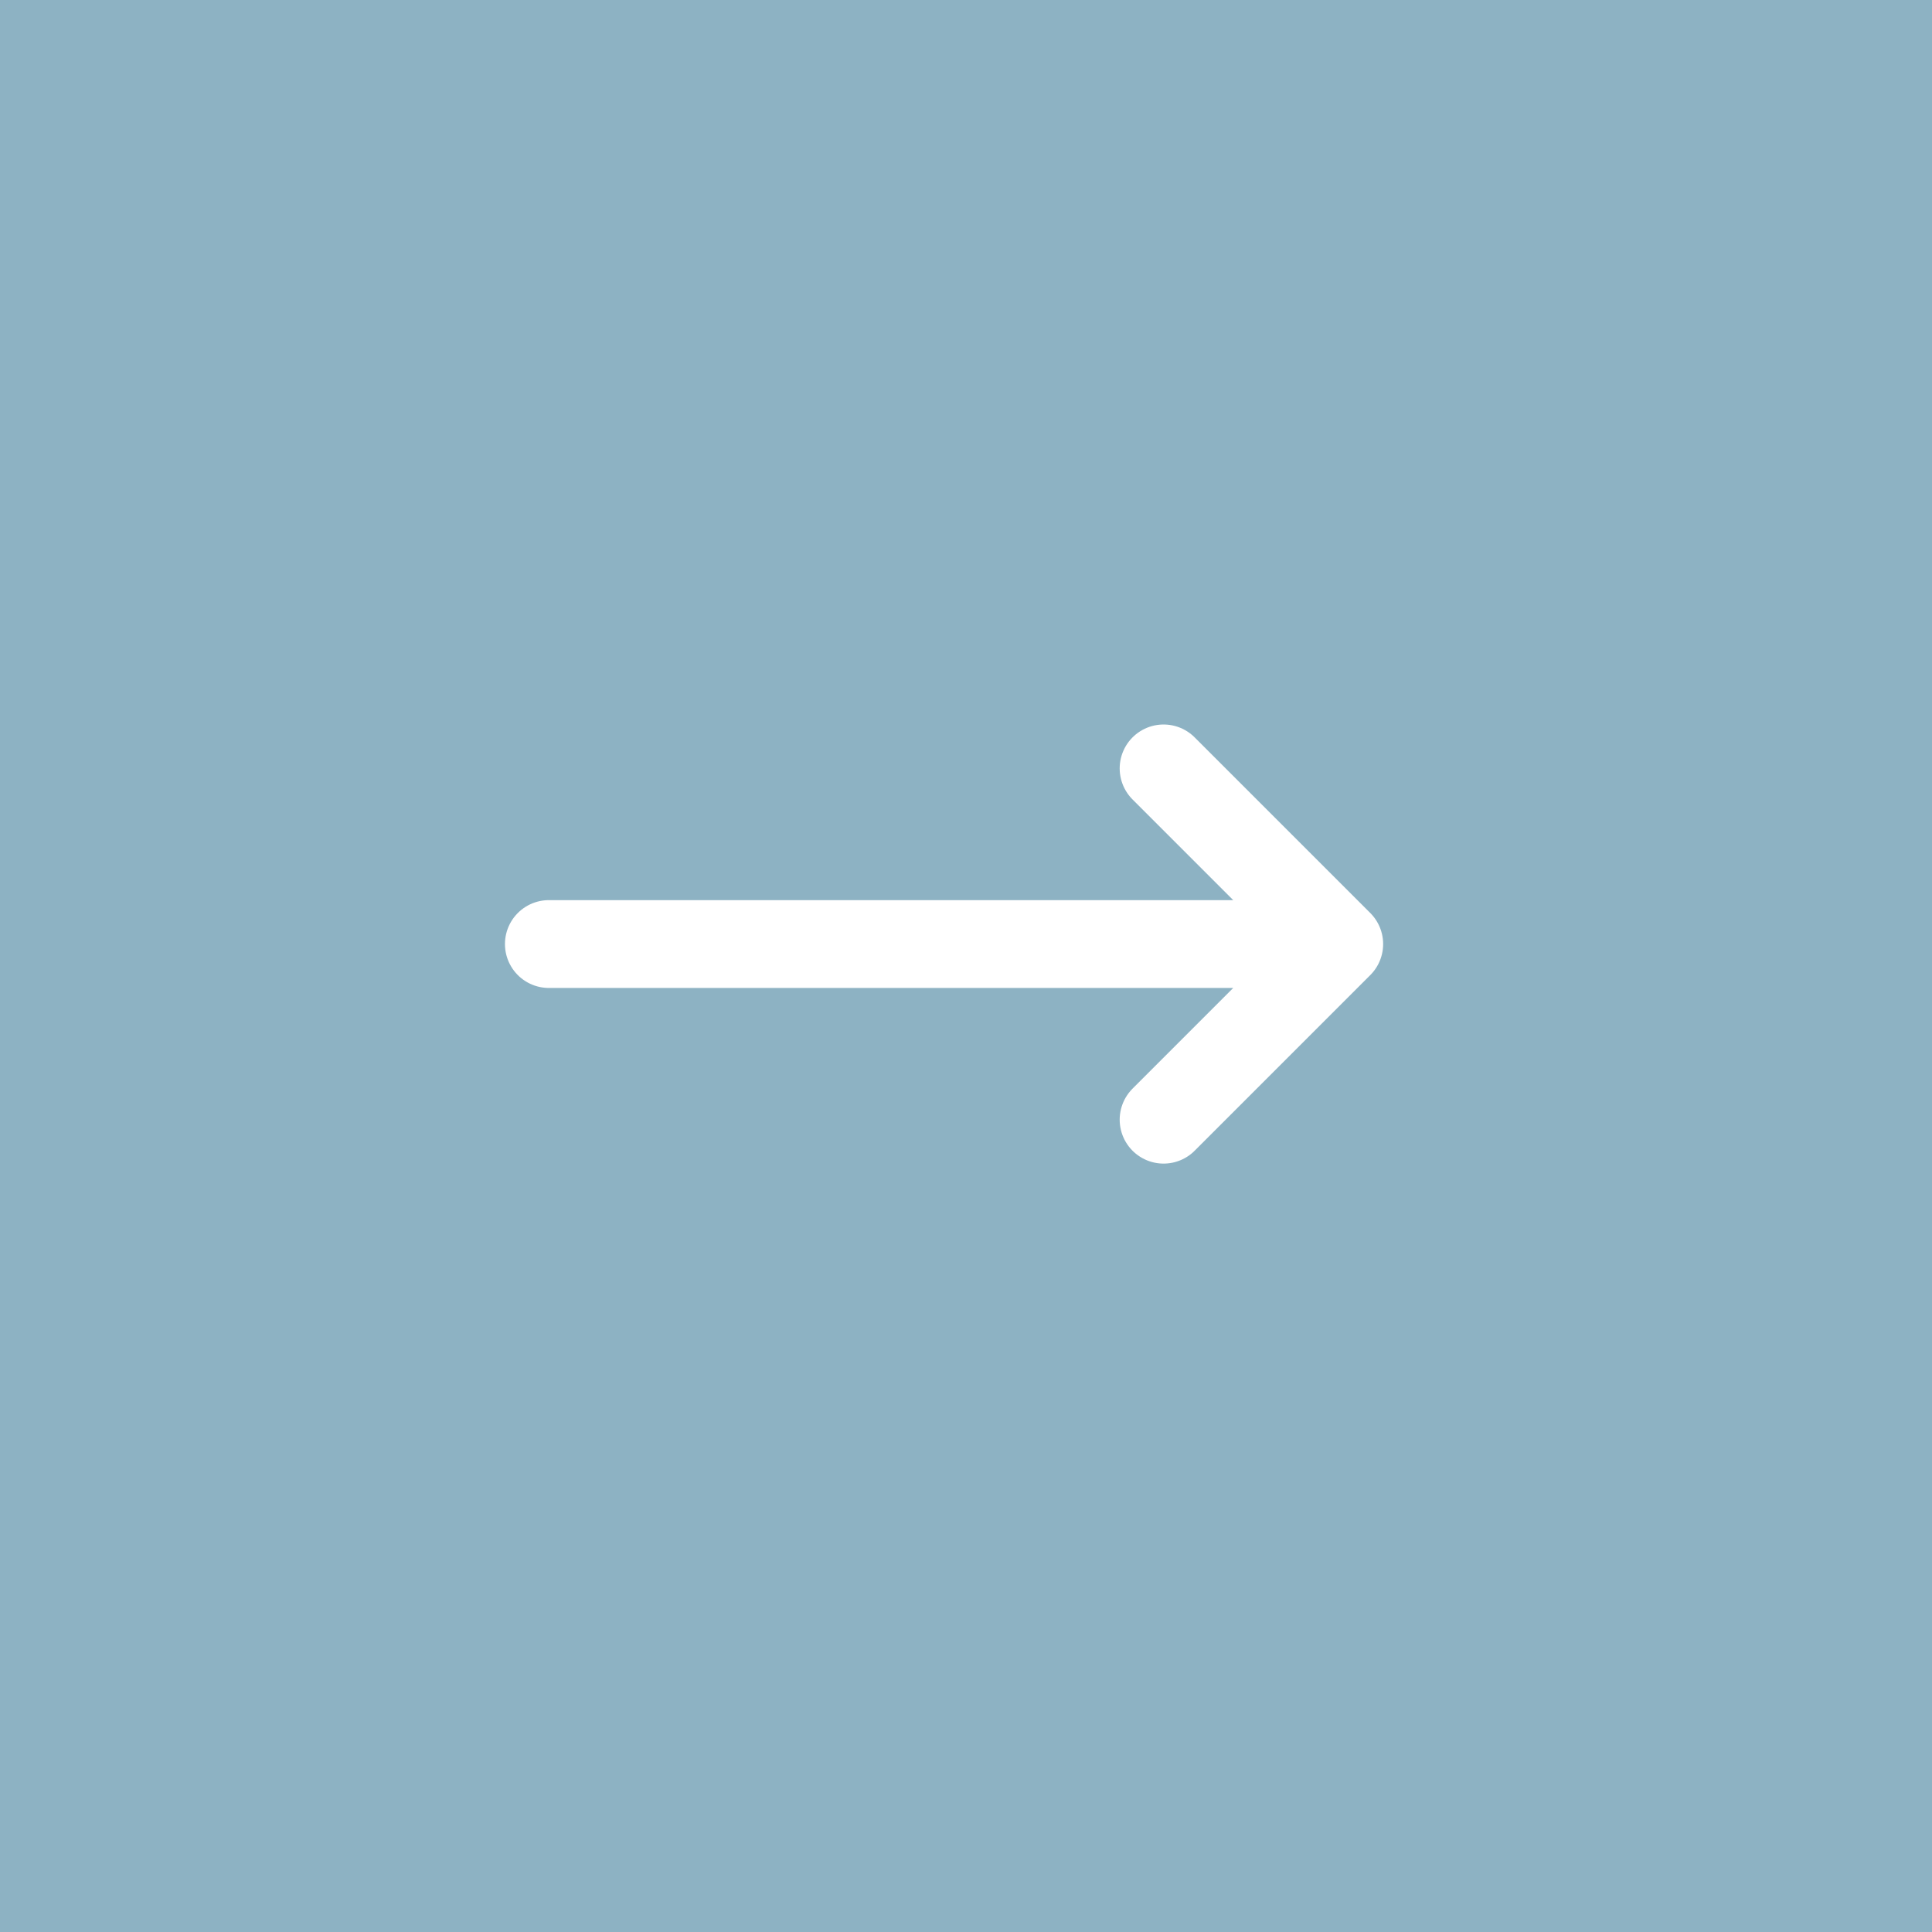 <svg xmlns="http://www.w3.org/2000/svg" viewBox="0 0 44 44">
	<rect x="0" y="0" width="44" height="44" fill="#333333" stroke="none"/>
	<path d="M0 0h44v44H0z" transform="rotate(180 22 22)" style="fill:#8db2c3"/>
	<path d="m17 8 4 4m0 0-4 4m4-4H3" transform="translate(9.5 9.5)" style="fill:none;stroke:#fff;stroke-linecap:round;stroke-linejoin:round;stroke-width:2px"/>
</svg>